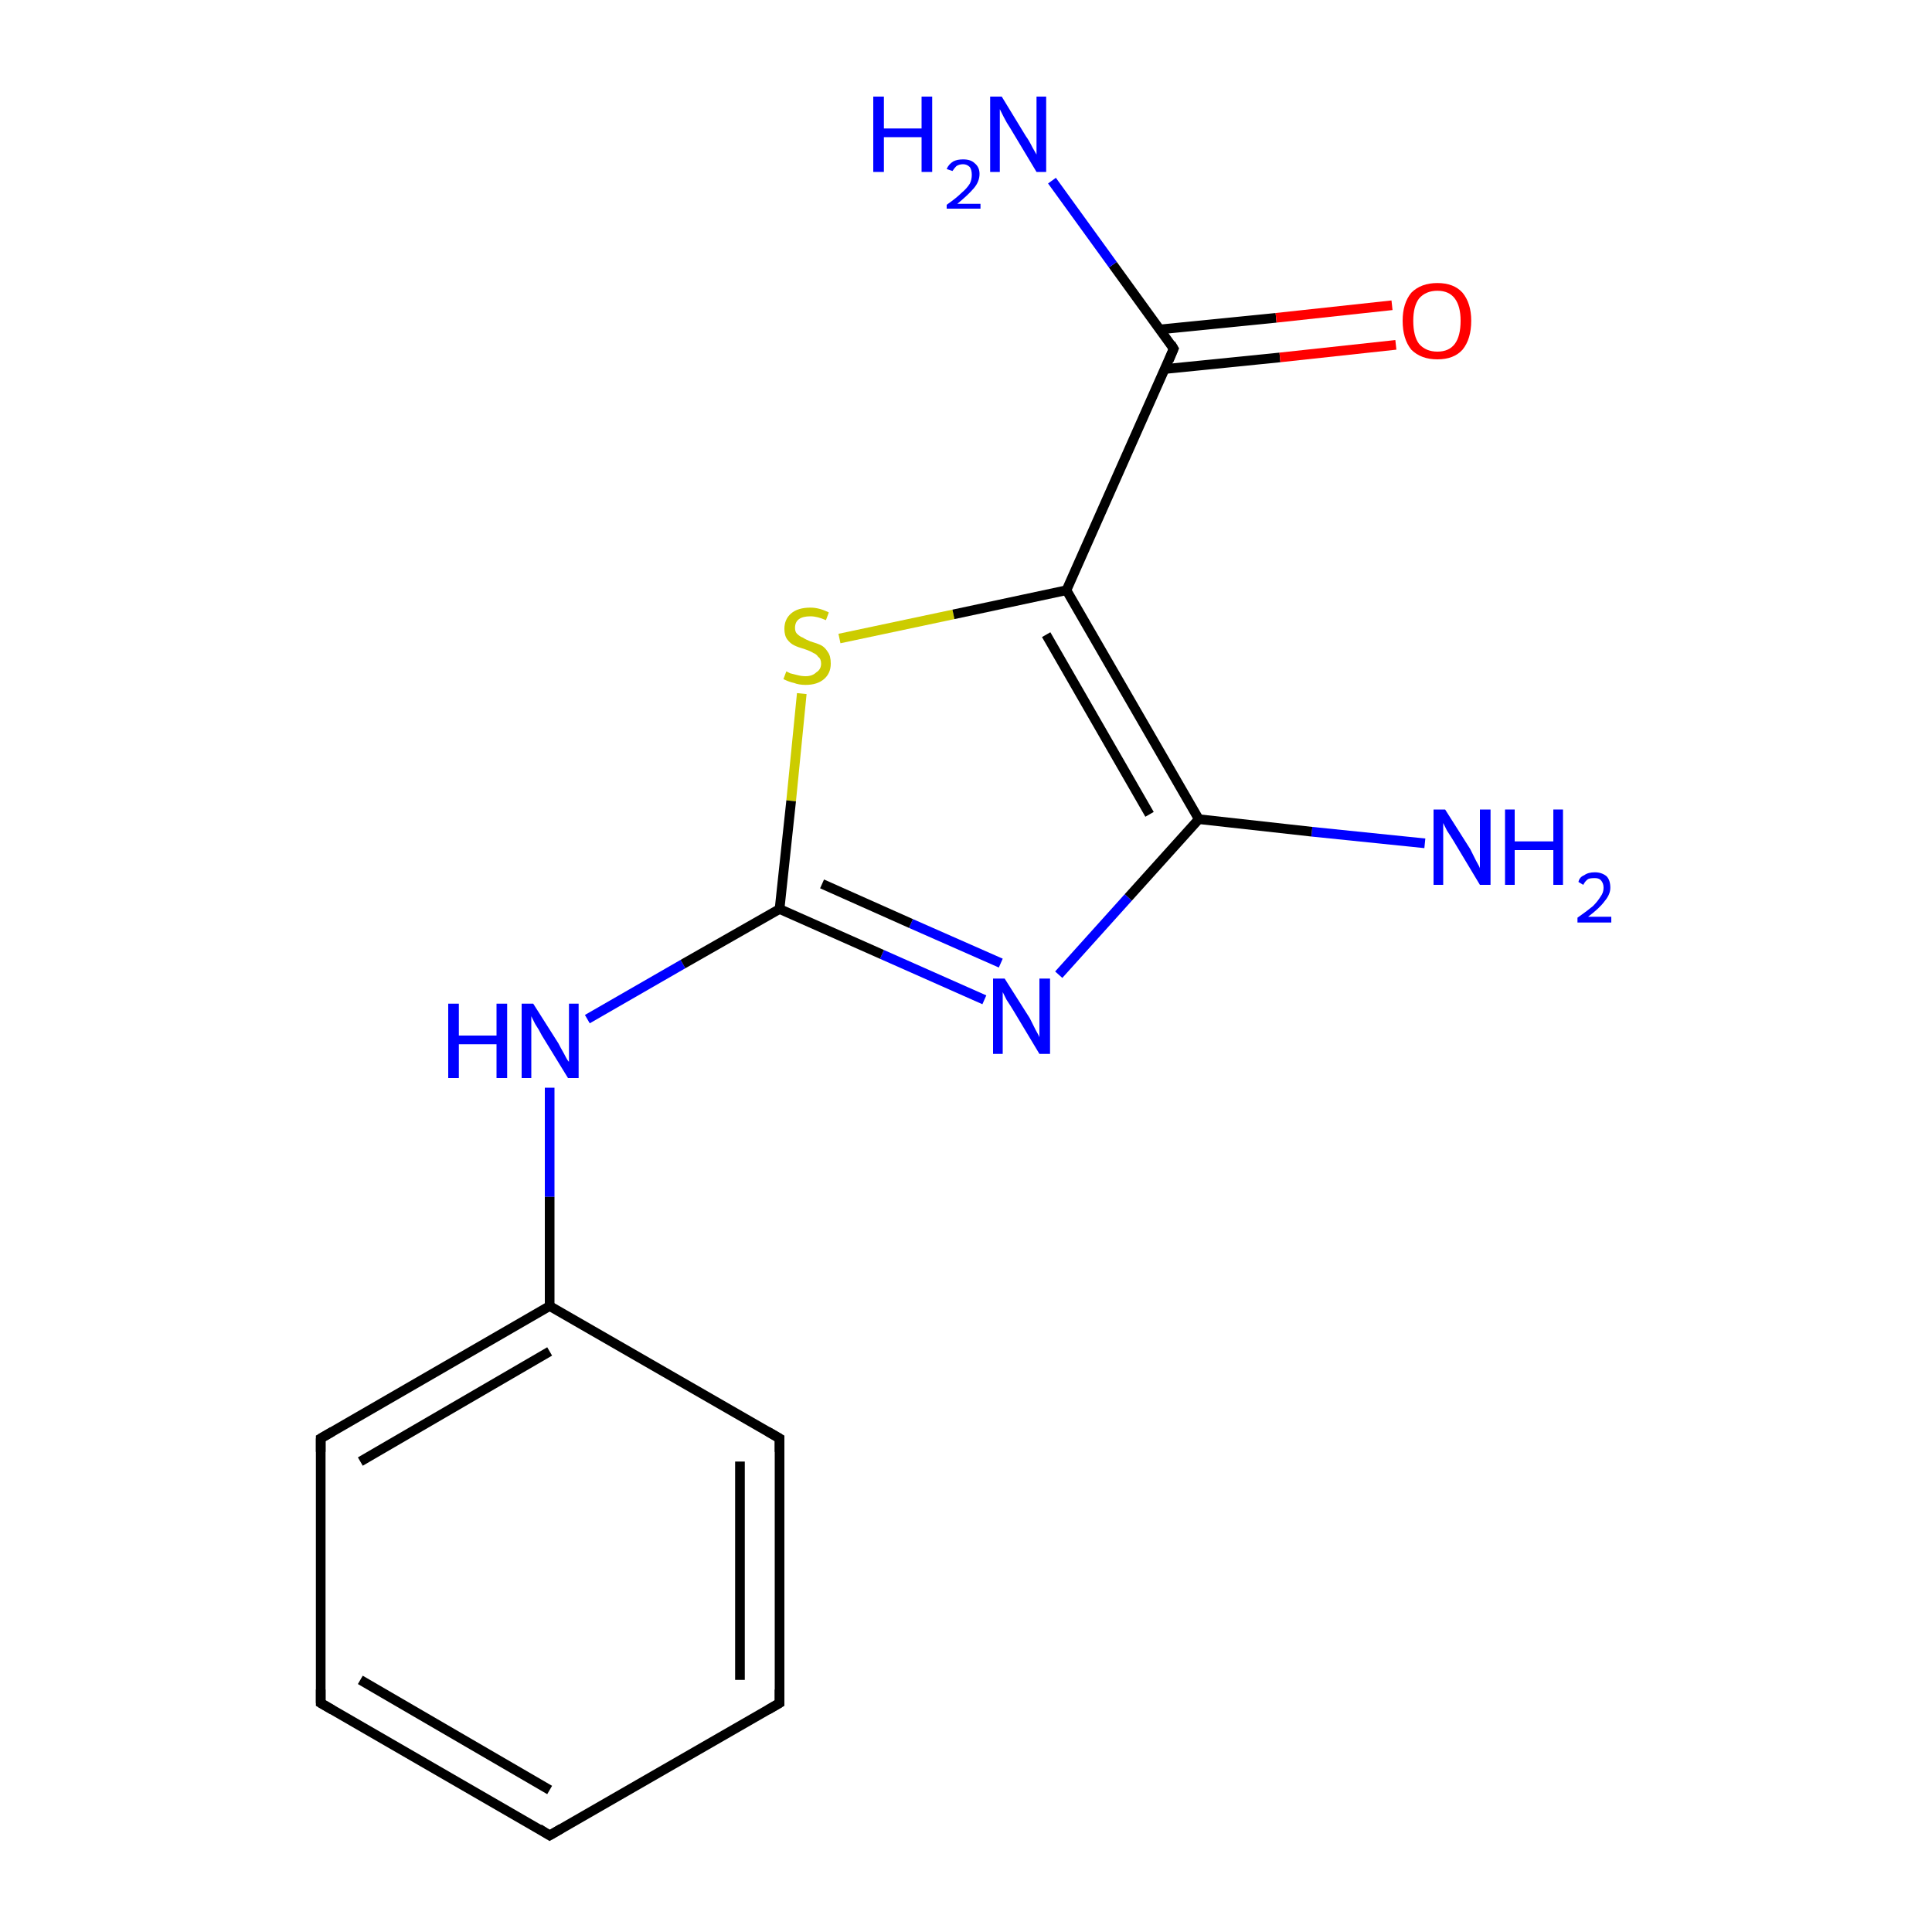 <?xml version='1.0' encoding='iso-8859-1'?>
<svg version='1.1' baseProfile='full'
              xmlns='http://www.w3.org/2000/svg'
                      xmlns:rdkit='http://www.rdkit.org/xml'
                      xmlns:xlink='http://www.w3.org/1999/xlink'
                  xml:space='preserve'
width='200px' height='200px' viewBox='0 0 200 200'>
<!-- END OF HEADER -->
<rect style='opacity:1.0;fill:#FFFFFF;stroke:none' width='200.0' height='200.0' x='0.0' y='0.0'> </rect>
<path class='bond-0 atom-0 atom-5' d='M 121.5,36.1 L 110.4,61.1' style='fill:none;fill-rule:evenodd;stroke:#000000;stroke-width:1.0px;stroke-linecap:butt;stroke-linejoin:miter;stroke-opacity:1' />
<path class='bond-1 atom-0 atom-14' d='M 120.6,38.2 L 132.5,37.0' style='fill:none;fill-rule:evenodd;stroke:#000000;stroke-width:1.0px;stroke-linecap:butt;stroke-linejoin:miter;stroke-opacity:1' />
<path class='bond-1 atom-0 atom-14' d='M 132.5,37.0 L 144.5,35.7' style='fill:none;fill-rule:evenodd;stroke:#FF0000;stroke-width:1.0px;stroke-linecap:butt;stroke-linejoin:miter;stroke-opacity:1' />
<path class='bond-1 atom-0 atom-14' d='M 120.1,34.1 L 132.1,32.9' style='fill:none;fill-rule:evenodd;stroke:#000000;stroke-width:1.0px;stroke-linecap:butt;stroke-linejoin:miter;stroke-opacity:1' />
<path class='bond-1 atom-0 atom-14' d='M 132.1,32.9 L 144.1,31.6' style='fill:none;fill-rule:evenodd;stroke:#FF0000;stroke-width:1.0px;stroke-linecap:butt;stroke-linejoin:miter;stroke-opacity:1' />
<path class='bond-2 atom-0 atom-15' d='M 121.5,36.1 L 115.2,27.4' style='fill:none;fill-rule:evenodd;stroke:#000000;stroke-width:1.0px;stroke-linecap:butt;stroke-linejoin:miter;stroke-opacity:1' />
<path class='bond-2 atom-0 atom-15' d='M 115.2,27.4 L 108.9,18.7' style='fill:none;fill-rule:evenodd;stroke:#0000FF;stroke-width:1.0px;stroke-linecap:butt;stroke-linejoin:miter;stroke-opacity:1' />
<path class='bond-3 atom-1 atom-6' d='M 109.6,100.9 L 116.8,92.9' style='fill:none;fill-rule:evenodd;stroke:#0000FF;stroke-width:1.0px;stroke-linecap:butt;stroke-linejoin:miter;stroke-opacity:1' />
<path class='bond-3 atom-1 atom-6' d='M 116.8,92.9 L 124.1,84.8' style='fill:none;fill-rule:evenodd;stroke:#000000;stroke-width:1.0px;stroke-linecap:butt;stroke-linejoin:miter;stroke-opacity:1' />
<path class='bond-4 atom-1 atom-7' d='M 101.9,103.5 L 91.3,98.8' style='fill:none;fill-rule:evenodd;stroke:#0000FF;stroke-width:1.0px;stroke-linecap:butt;stroke-linejoin:miter;stroke-opacity:1' />
<path class='bond-4 atom-1 atom-7' d='M 91.3,98.8 L 80.7,94.1' style='fill:none;fill-rule:evenodd;stroke:#000000;stroke-width:1.0px;stroke-linecap:butt;stroke-linejoin:miter;stroke-opacity:1' />
<path class='bond-4 atom-1 atom-7' d='M 103.6,99.7 L 94.3,95.6' style='fill:none;fill-rule:evenodd;stroke:#0000FF;stroke-width:1.0px;stroke-linecap:butt;stroke-linejoin:miter;stroke-opacity:1' />
<path class='bond-4 atom-1 atom-7' d='M 94.3,95.6 L 85.1,91.5' style='fill:none;fill-rule:evenodd;stroke:#000000;stroke-width:1.0px;stroke-linecap:butt;stroke-linejoin:miter;stroke-opacity:1' />
<path class='bond-5 atom-2 atom-5' d='M 86.9,66.1 L 98.7,63.6' style='fill:none;fill-rule:evenodd;stroke:#CCCC00;stroke-width:1.0px;stroke-linecap:butt;stroke-linejoin:miter;stroke-opacity:1' />
<path class='bond-5 atom-2 atom-5' d='M 98.7,63.6 L 110.4,61.1' style='fill:none;fill-rule:evenodd;stroke:#000000;stroke-width:1.0px;stroke-linecap:butt;stroke-linejoin:miter;stroke-opacity:1' />
<path class='bond-6 atom-2 atom-7' d='M 83.0,71.8 L 81.9,82.9' style='fill:none;fill-rule:evenodd;stroke:#CCCC00;stroke-width:1.0px;stroke-linecap:butt;stroke-linejoin:miter;stroke-opacity:1' />
<path class='bond-6 atom-2 atom-7' d='M 81.9,82.9 L 80.7,94.1' style='fill:none;fill-rule:evenodd;stroke:#000000;stroke-width:1.0px;stroke-linecap:butt;stroke-linejoin:miter;stroke-opacity:1' />
<path class='bond-7 atom-3 atom-6' d='M 147.5,87.3 L 135.8,86.1' style='fill:none;fill-rule:evenodd;stroke:#0000FF;stroke-width:1.0px;stroke-linecap:butt;stroke-linejoin:miter;stroke-opacity:1' />
<path class='bond-7 atom-3 atom-6' d='M 135.8,86.1 L 124.1,84.8' style='fill:none;fill-rule:evenodd;stroke:#000000;stroke-width:1.0px;stroke-linecap:butt;stroke-linejoin:miter;stroke-opacity:1' />
<path class='bond-8 atom-4 atom-7' d='M 60.8,105.5 L 70.7,99.8' style='fill:none;fill-rule:evenodd;stroke:#0000FF;stroke-width:1.0px;stroke-linecap:butt;stroke-linejoin:miter;stroke-opacity:1' />
<path class='bond-8 atom-4 atom-7' d='M 70.7,99.8 L 80.7,94.1' style='fill:none;fill-rule:evenodd;stroke:#000000;stroke-width:1.0px;stroke-linecap:butt;stroke-linejoin:miter;stroke-opacity:1' />
<path class='bond-9 atom-4 atom-8' d='M 56.9,112.6 L 56.9,123.9' style='fill:none;fill-rule:evenodd;stroke:#0000FF;stroke-width:1.0px;stroke-linecap:butt;stroke-linejoin:miter;stroke-opacity:1' />
<path class='bond-9 atom-4 atom-8' d='M 56.9,123.9 L 56.9,135.2' style='fill:none;fill-rule:evenodd;stroke:#000000;stroke-width:1.0px;stroke-linecap:butt;stroke-linejoin:miter;stroke-opacity:1' />
<path class='bond-10 atom-5 atom-6' d='M 110.4,61.1 L 124.1,84.8' style='fill:none;fill-rule:evenodd;stroke:#000000;stroke-width:1.0px;stroke-linecap:butt;stroke-linejoin:miter;stroke-opacity:1' />
<path class='bond-10 atom-5 atom-6' d='M 108.3,65.7 L 119.0,84.3' style='fill:none;fill-rule:evenodd;stroke:#000000;stroke-width:1.0px;stroke-linecap:butt;stroke-linejoin:miter;stroke-opacity:1' />
<path class='bond-11 atom-8 atom-9' d='M 56.9,135.2 L 33.2,148.9' style='fill:none;fill-rule:evenodd;stroke:#000000;stroke-width:1.0px;stroke-linecap:butt;stroke-linejoin:miter;stroke-opacity:1' />
<path class='bond-11 atom-8 atom-9' d='M 56.9,139.9 L 37.3,151.3' style='fill:none;fill-rule:evenodd;stroke:#000000;stroke-width:1.0px;stroke-linecap:butt;stroke-linejoin:miter;stroke-opacity:1' />
<path class='bond-12 atom-8 atom-13' d='M 56.9,135.2 L 80.7,148.9' style='fill:none;fill-rule:evenodd;stroke:#000000;stroke-width:1.0px;stroke-linecap:butt;stroke-linejoin:miter;stroke-opacity:1' />
<path class='bond-13 atom-9 atom-10' d='M 33.2,148.9 L 33.2,176.3' style='fill:none;fill-rule:evenodd;stroke:#000000;stroke-width:1.0px;stroke-linecap:butt;stroke-linejoin:miter;stroke-opacity:1' />
<path class='bond-14 atom-10 atom-11' d='M 33.2,176.3 L 56.9,190.0' style='fill:none;fill-rule:evenodd;stroke:#000000;stroke-width:1.0px;stroke-linecap:butt;stroke-linejoin:miter;stroke-opacity:1' />
<path class='bond-14 atom-10 atom-11' d='M 37.3,173.9 L 56.9,185.3' style='fill:none;fill-rule:evenodd;stroke:#000000;stroke-width:1.0px;stroke-linecap:butt;stroke-linejoin:miter;stroke-opacity:1' />
<path class='bond-15 atom-11 atom-12' d='M 56.9,190.0 L 80.7,176.3' style='fill:none;fill-rule:evenodd;stroke:#000000;stroke-width:1.0px;stroke-linecap:butt;stroke-linejoin:miter;stroke-opacity:1' />
<path class='bond-16 atom-12 atom-13' d='M 80.7,176.3 L 80.7,148.9' style='fill:none;fill-rule:evenodd;stroke:#000000;stroke-width:1.0px;stroke-linecap:butt;stroke-linejoin:miter;stroke-opacity:1' />
<path class='bond-16 atom-12 atom-13' d='M 76.6,173.9 L 76.6,151.3' style='fill:none;fill-rule:evenodd;stroke:#000000;stroke-width:1.0px;stroke-linecap:butt;stroke-linejoin:miter;stroke-opacity:1' />
<path d='M 121.0,37.3 L 121.5,36.1 L 121.2,35.6' style='fill:none;stroke:#000000;stroke-width:1.0px;stroke-linecap:butt;stroke-linejoin:miter;stroke-miterlimit:10;stroke-opacity:1;' />
<path d='M 34.4,148.2 L 33.2,148.9 L 33.2,150.3' style='fill:none;stroke:#000000;stroke-width:1.0px;stroke-linecap:butt;stroke-linejoin:miter;stroke-miterlimit:10;stroke-opacity:1;' />
<path d='M 33.2,174.9 L 33.2,176.3 L 34.4,177.0' style='fill:none;stroke:#000000;stroke-width:1.0px;stroke-linecap:butt;stroke-linejoin:miter;stroke-miterlimit:10;stroke-opacity:1;' />
<path d='M 55.8,189.3 L 56.9,190.0 L 58.1,189.3' style='fill:none;stroke:#000000;stroke-width:1.0px;stroke-linecap:butt;stroke-linejoin:miter;stroke-miterlimit:10;stroke-opacity:1;' />
<path d='M 79.5,177.0 L 80.7,176.3 L 80.7,174.9' style='fill:none;stroke:#000000;stroke-width:1.0px;stroke-linecap:butt;stroke-linejoin:miter;stroke-miterlimit:10;stroke-opacity:1;' />
<path d='M 79.5,148.2 L 80.7,148.9 L 80.7,150.3' style='fill:none;stroke:#000000;stroke-width:1.0px;stroke-linecap:butt;stroke-linejoin:miter;stroke-miterlimit:10;stroke-opacity:1;' />
<path class='atom-1' d='M 104.0 101.3
L 106.6 105.4
Q 106.8 105.8, 107.2 106.6
Q 107.6 107.3, 107.6 107.4
L 107.6 101.3
L 108.7 101.3
L 108.7 109.1
L 107.6 109.1
L 104.9 104.6
Q 104.6 104.1, 104.2 103.5
Q 103.9 102.9, 103.8 102.7
L 103.8 109.1
L 102.8 109.1
L 102.8 101.3
L 104.0 101.3
' fill='#0000FF'/>
<path class='atom-2' d='M 81.4 69.5
Q 81.4 69.5, 81.8 69.7
Q 82.2 69.8, 82.6 69.9
Q 83.0 70.0, 83.4 70.0
Q 84.1 70.0, 84.5 69.6
Q 85.0 69.3, 85.0 68.7
Q 85.0 68.2, 84.7 68.0
Q 84.5 67.7, 84.2 67.6
Q 83.9 67.4, 83.3 67.2
Q 82.6 67.0, 82.2 66.8
Q 81.8 66.6, 81.5 66.2
Q 81.2 65.8, 81.2 65.1
Q 81.2 64.1, 81.9 63.5
Q 82.6 62.9, 83.9 62.9
Q 84.8 62.9, 85.8 63.4
L 85.5 64.2
Q 84.6 63.8, 83.9 63.8
Q 83.1 63.8, 82.7 64.1
Q 82.3 64.4, 82.3 65.0
Q 82.3 65.4, 82.5 65.6
Q 82.8 65.9, 83.1 66.0
Q 83.4 66.2, 83.9 66.4
Q 84.6 66.6, 85.0 66.8
Q 85.4 67.0, 85.7 67.5
Q 86.0 67.9, 86.0 68.7
Q 86.0 69.7, 85.3 70.3
Q 84.6 70.9, 83.4 70.9
Q 82.7 70.9, 82.2 70.7
Q 81.7 70.6, 81.1 70.3
L 81.4 69.5
' fill='#CCCC00'/>
<path class='atom-3' d='M 149.6 83.8
L 152.2 87.9
Q 152.4 88.3, 152.8 89.1
Q 153.2 89.8, 153.2 89.9
L 153.2 83.8
L 154.3 83.8
L 154.3 91.6
L 153.2 91.6
L 150.5 87.1
Q 150.2 86.6, 149.8 86.0
Q 149.5 85.4, 149.4 85.2
L 149.4 91.6
L 148.4 91.6
L 148.4 83.8
L 149.6 83.8
' fill='#0000FF'/>
<path class='atom-3' d='M 155.8 83.8
L 156.8 83.8
L 156.8 87.1
L 160.8 87.1
L 160.8 83.8
L 161.8 83.8
L 161.8 91.6
L 160.8 91.6
L 160.8 88.0
L 156.8 88.0
L 156.8 91.6
L 155.8 91.6
L 155.8 83.8
' fill='#0000FF'/>
<path class='atom-3' d='M 163.4 91.3
Q 163.5 90.8, 164.0 90.6
Q 164.4 90.3, 165.1 90.3
Q 165.8 90.3, 166.3 90.7
Q 166.7 91.1, 166.7 91.9
Q 166.7 92.6, 166.1 93.3
Q 165.6 94.0, 164.4 94.9
L 166.8 94.9
L 166.8 95.5
L 163.3 95.5
L 163.3 95.0
Q 164.3 94.3, 164.9 93.8
Q 165.4 93.3, 165.7 92.8
Q 166.0 92.4, 166.0 91.9
Q 166.0 91.4, 165.7 91.1
Q 165.5 90.9, 165.1 90.9
Q 164.6 90.9, 164.4 91.0
Q 164.1 91.2, 163.9 91.6
L 163.4 91.3
' fill='#0000FF'/>
<path class='atom-4' d='M 46.4 103.9
L 47.5 103.9
L 47.5 107.2
L 51.4 107.2
L 51.4 103.9
L 52.5 103.9
L 52.5 111.6
L 51.4 111.6
L 51.4 108.1
L 47.5 108.1
L 47.5 111.6
L 46.4 111.6
L 46.4 103.9
' fill='#0000FF'/>
<path class='atom-4' d='M 55.2 103.9
L 57.8 108.0
Q 58.0 108.4, 58.4 109.1
Q 58.8 109.9, 58.9 109.9
L 58.9 103.9
L 59.9 103.9
L 59.9 111.6
L 58.8 111.6
L 56.1 107.2
Q 55.8 106.6, 55.4 106.0
Q 55.1 105.4, 55.0 105.2
L 55.0 111.6
L 54.0 111.6
L 54.0 103.9
L 55.2 103.9
' fill='#0000FF'/>
<path class='atom-14' d='M 145.2 33.2
Q 145.2 31.4, 146.1 30.3
Q 147.1 29.3, 148.8 29.3
Q 150.5 29.3, 151.4 30.3
Q 152.3 31.4, 152.3 33.2
Q 152.3 35.1, 151.4 36.2
Q 150.5 37.2, 148.8 37.2
Q 147.1 37.2, 146.1 36.2
Q 145.2 35.1, 145.2 33.2
M 148.8 36.4
Q 150.0 36.4, 150.6 35.6
Q 151.2 34.8, 151.2 33.2
Q 151.2 31.7, 150.6 30.9
Q 150.0 30.1, 148.8 30.1
Q 147.6 30.1, 146.9 30.9
Q 146.3 31.7, 146.3 33.2
Q 146.3 34.8, 146.9 35.6
Q 147.6 36.4, 148.8 36.4
' fill='#FF0000'/>
<path class='atom-15' d='M 90.4 10.0
L 91.5 10.0
L 91.5 13.3
L 95.4 13.3
L 95.4 10.0
L 96.5 10.0
L 96.5 17.8
L 95.4 17.8
L 95.4 14.2
L 91.5 14.2
L 91.5 17.8
L 90.4 17.8
L 90.4 10.0
' fill='#0000FF'/>
<path class='atom-15' d='M 98.0 17.5
Q 98.2 17.0, 98.7 16.7
Q 99.1 16.5, 99.7 16.5
Q 100.5 16.5, 100.9 16.9
Q 101.4 17.3, 101.4 18.0
Q 101.4 18.8, 100.8 19.5
Q 100.2 20.2, 99.1 21.1
L 101.5 21.1
L 101.5 21.6
L 98.0 21.6
L 98.0 21.2
Q 99.0 20.5, 99.5 20.0
Q 100.1 19.5, 100.4 19.0
Q 100.6 18.6, 100.6 18.1
Q 100.6 17.6, 100.4 17.3
Q 100.1 17.0, 99.7 17.0
Q 99.3 17.0, 99.0 17.2
Q 98.8 17.4, 98.6 17.7
L 98.0 17.5
' fill='#0000FF'/>
<path class='atom-15' d='M 103.7 10.0
L 106.2 14.1
Q 106.5 14.5, 106.9 15.3
Q 107.3 16.0, 107.3 16.0
L 107.3 10.0
L 108.3 10.0
L 108.3 17.8
L 107.3 17.8
L 104.6 13.3
Q 104.2 12.7, 103.9 12.1
Q 103.6 11.5, 103.5 11.3
L 103.5 17.8
L 102.5 17.8
L 102.5 10.0
L 103.7 10.0
' fill='#0000FF'/>
</svg>
